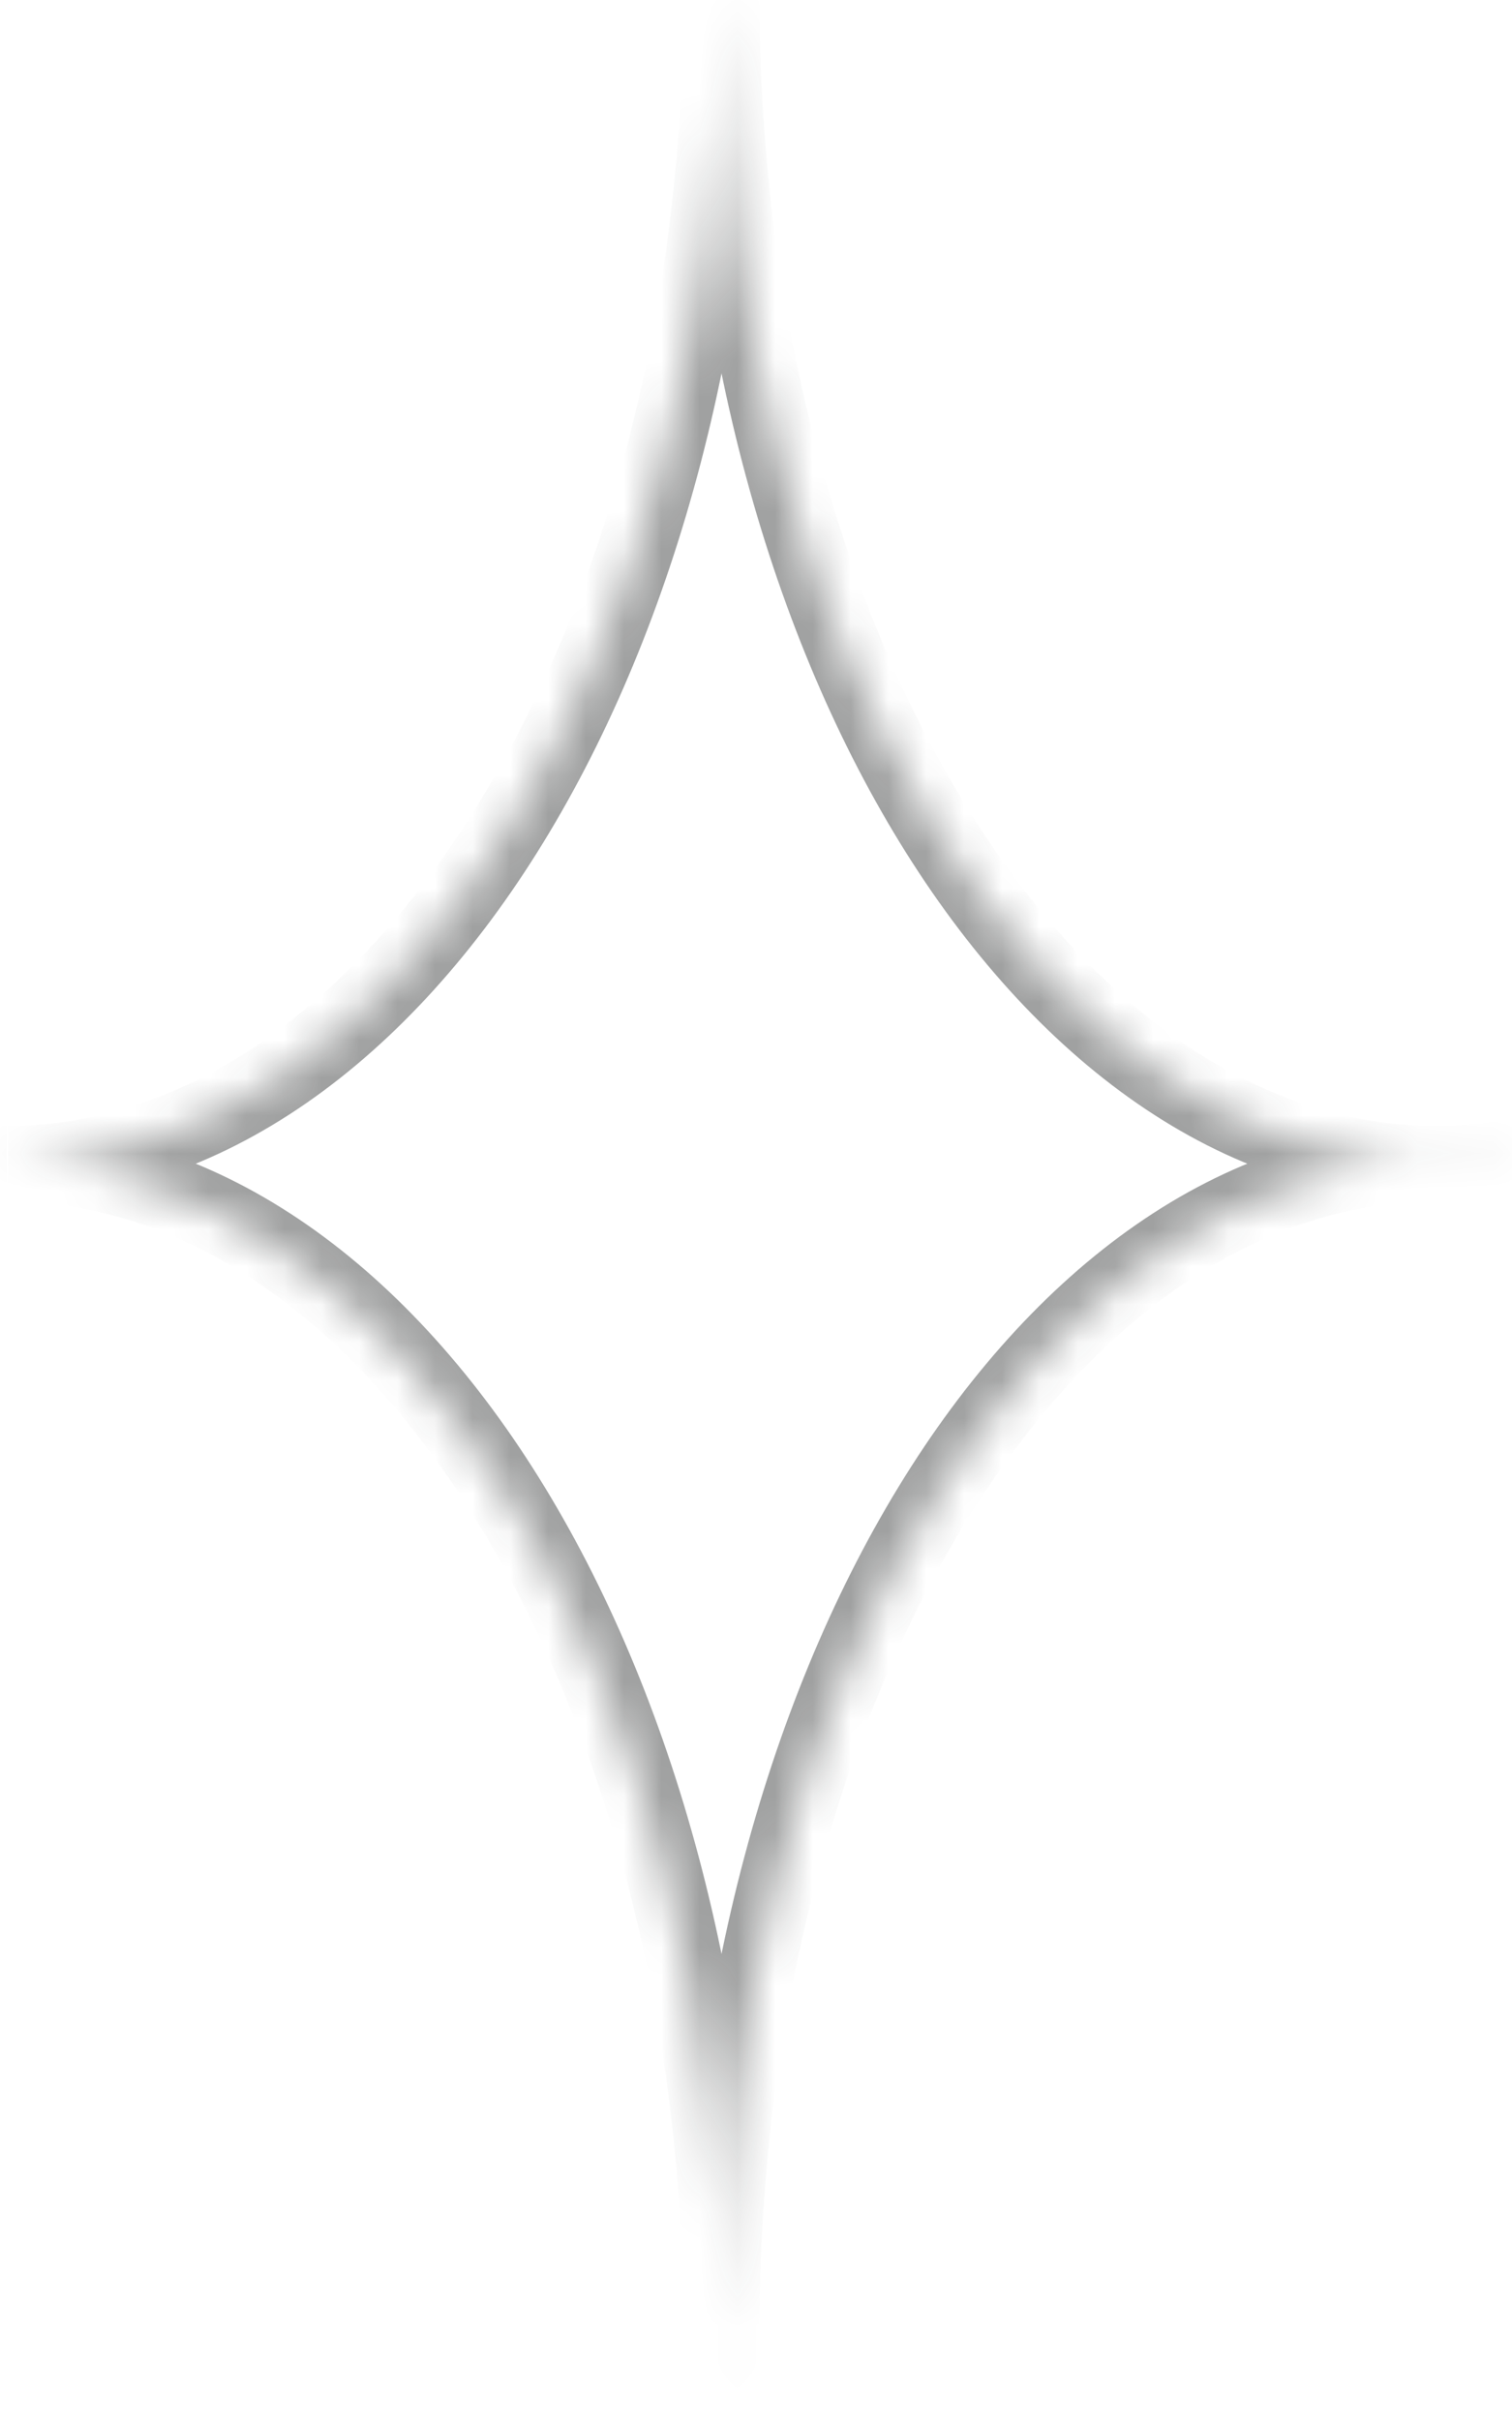 <svg width="40" height="64" viewBox="0 0 40 64" fill="none" xmlns="http://www.w3.org/2000/svg">
<mask id="path-1-inside-1" fill="white">
<path fill-rule="evenodd" clip-rule="evenodd" d="M39.346 30.696V30.855C38.895 30.802 38.441 30.775 37.982 30.775C27.547 30.775 19.088 44.641 19.088 61.745C19.088 62.202 19.094 62.657 19.106 63.109H19.07C19.082 62.657 19.088 62.202 19.088 61.745C19.088 44.652 10.64 30.793 0.214 30.775C10.6 30.758 19.024 17.004 19.088 0H19.089C19.153 17.015 27.587 30.775 37.982 30.775C38.441 30.775 38.895 30.748 39.346 30.696ZM2.67029e-05 30.774C0.058 30.775 0.117 30.775 0.175 30.775C0.117 30.775 0.058 30.776 2.67029e-05 30.777V30.774Z"/>
</mask>
<path d="M39.346 30.855H40.346V31.978L39.23 31.848L39.346 30.855ZM39.346 30.696L39.23 29.703L40.346 29.572V30.696H39.346ZM19.106 63.109L20.106 63.083L20.133 64.109H19.106V63.109ZM19.07 63.109V64.109H18.044L18.071 63.083L19.07 63.109ZM0.214 30.775L0.213 31.775V29.775L0.214 30.775ZM19.088 0L18.088 -0.004L18.092 -1H19.088V0ZM19.089 0V-1H20.085L20.089 -0.004L19.089 0ZM0.175 30.775L0.177 29.775V31.775L0.175 30.775ZM2.67029e-05 30.774H-1V29.757L0.017 29.774L2.67029e-05 30.774ZM2.67029e-05 30.777L0.017 31.777L-1 31.794V30.777H2.67029e-05ZM38.346 30.855V30.696H40.346V30.855H38.346ZM37.982 29.775C38.48 29.775 38.973 29.804 39.462 29.861L39.23 31.848C38.818 31.8 38.402 31.775 37.982 31.775V29.775ZM18.088 61.745C18.088 53.04 20.239 45.111 23.769 39.325C27.288 33.557 32.284 29.775 37.982 29.775V31.775C33.246 31.775 28.795 34.926 25.476 40.367C22.167 45.79 20.088 53.346 20.088 61.745H18.088ZM18.107 63.135C18.095 62.675 18.088 62.211 18.088 61.745H20.088C20.088 62.194 20.094 62.639 20.106 63.083L18.107 63.135ZM19.07 62.109H19.106V64.109H19.07V62.109ZM20.088 61.745C20.088 62.211 20.082 62.675 20.07 63.135L18.071 63.083C18.082 62.639 18.088 62.194 18.088 61.745H20.088ZM0.216 29.775C5.909 29.785 10.9 33.569 14.415 39.336C17.941 45.121 20.088 53.046 20.088 61.745H18.088C18.088 53.352 16.012 45.8 12.707 40.377C9.391 34.937 4.945 31.783 0.213 31.775L0.216 29.775ZM20.088 0.004C20.055 8.658 17.897 16.534 14.374 22.28C10.862 28.01 5.887 31.766 0.216 31.775L0.213 29.775C4.927 29.767 9.357 26.638 12.669 21.235C15.971 15.85 18.057 8.346 18.088 -0.004L20.088 0.004ZM19.089 1H19.088V-1H19.089V1ZM20.089 -0.004C20.12 8.351 22.209 15.859 25.514 21.245C28.829 26.648 33.264 29.775 37.982 29.775V31.775C32.305 31.775 27.325 28.022 23.809 22.291C20.282 16.544 18.121 8.664 18.089 0.004L20.089 -0.004ZM37.982 29.775C38.402 29.775 38.818 29.751 39.23 29.703L39.462 31.689C38.973 31.746 38.48 31.775 37.982 31.775V29.775ZM0.173 31.775C0.11 31.775 0.047 31.775 -0.017 31.774L0.017 29.774C0.07 29.775 0.123 29.775 0.177 29.775L0.173 31.775ZM-0.017 29.777C0.047 29.776 0.11 29.775 0.173 29.775L0.177 31.775C0.123 31.775 0.07 31.776 0.017 31.777L-0.017 29.777ZM1 30.774V30.777H-1V30.774H1Z" fill="#131515" fill-opacity="0.4" mask="url(#path-1-inside-1)"/>
</svg>
